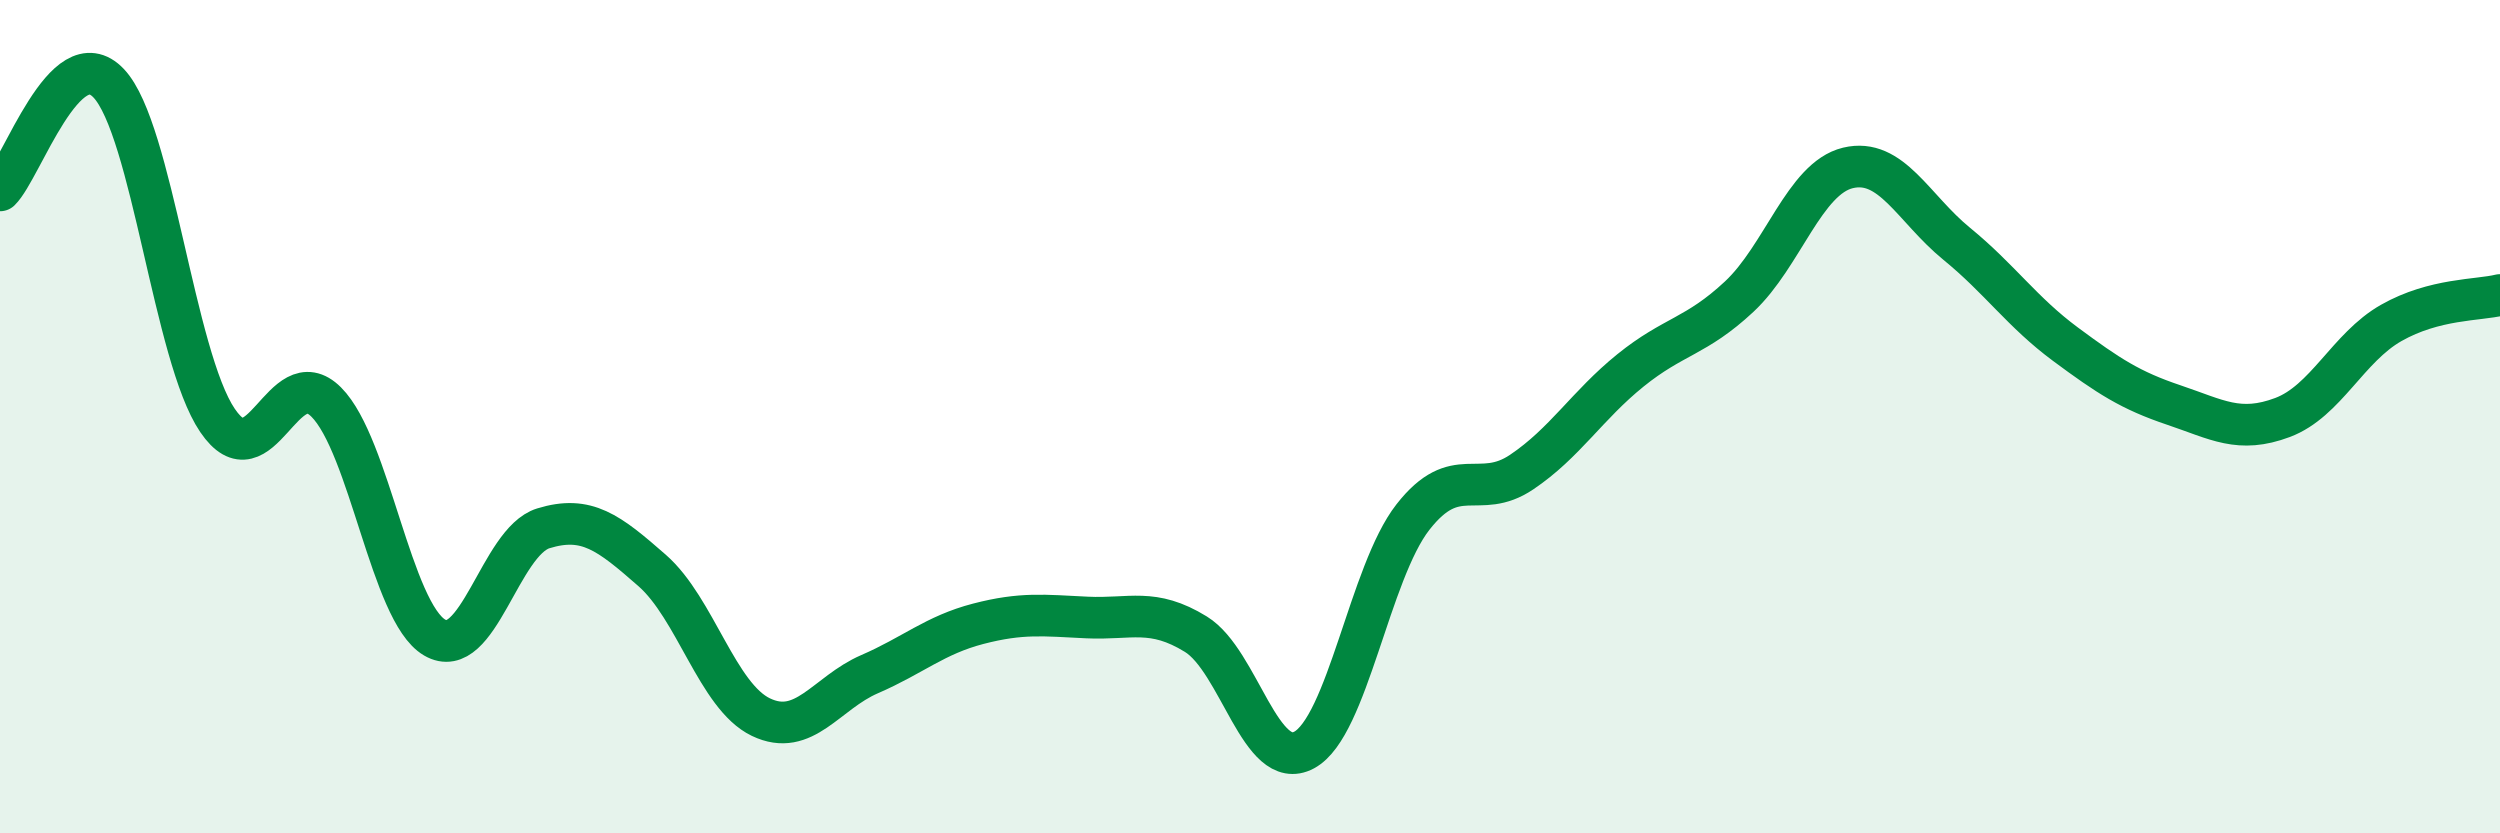 
    <svg width="60" height="20" viewBox="0 0 60 20" xmlns="http://www.w3.org/2000/svg">
      <path
        d="M 0,4.57 C 0.52,4.06 1.57,0.9 2.61,2 C 3.65,3.1 4.18,8.56 5.22,10.09 C 6.26,11.62 6.79,8.61 7.83,9.65 C 8.87,10.69 9.39,14.69 10.43,15.3 C 11.47,15.91 12,13 13.04,12.68 C 14.08,12.36 14.61,12.78 15.65,13.69 C 16.69,14.6 17.22,16.71 18.26,17.21 C 19.3,17.71 19.83,16.63 20.87,16.18 C 21.91,15.73 22.44,15.24 23.48,14.97 C 24.52,14.7 25.05,14.77 26.09,14.82 C 27.13,14.87 27.66,14.58 28.7,15.22 C 29.74,15.86 30.26,18.56 31.3,18 C 32.34,17.44 32.87,13.74 33.91,12.41 C 34.95,11.08 35.48,12.03 36.52,11.33 C 37.56,10.63 38.09,9.73 39.13,8.89 C 40.17,8.05 40.7,8.09 41.74,7.12 C 42.78,6.15 43.31,4.28 44.35,4.03 C 45.39,3.78 45.92,5 46.96,5.85 C 48,6.7 48.53,7.49 49.57,8.26 C 50.61,9.03 51.13,9.37 52.17,9.72 C 53.21,10.07 53.74,10.41 54.78,10.02 C 55.82,9.63 56.35,8.34 57.39,7.75 C 58.43,7.16 59.48,7.21 60,7.08L60 20L0 20Z"
        fill="#008740"
        opacity="0.1"
        stroke-linecap="round"
        stroke-linejoin="round"
      />
      <path
        d="M 0,4.57 C 0.52,4.06 1.57,0.9 2.61,2 C 3.65,3.1 4.18,8.56 5.22,10.09 C 6.26,11.62 6.79,8.61 7.83,9.65 C 8.87,10.69 9.39,14.69 10.43,15.3 C 11.47,15.91 12,13 13.04,12.68 C 14.08,12.36 14.61,12.78 15.65,13.69 C 16.69,14.6 17.22,16.71 18.26,17.21 C 19.3,17.71 19.83,16.63 20.87,16.18 C 21.91,15.73 22.44,15.24 23.48,14.97 C 24.52,14.7 25.05,14.77 26.09,14.82 C 27.13,14.87 27.66,14.58 28.7,15.22 C 29.74,15.86 30.26,18.56 31.3,18 C 32.34,17.44 32.87,13.74 33.91,12.41 C 34.95,11.08 35.48,12.03 36.52,11.33 C 37.56,10.63 38.09,9.73 39.13,8.89 C 40.17,8.05 40.7,8.09 41.74,7.12 C 42.78,6.15 43.31,4.28 44.35,4.03 C 45.39,3.78 45.92,5 46.96,5.85 C 48,6.7 48.53,7.49 49.57,8.26 C 50.61,9.03 51.13,9.37 52.17,9.72 C 53.21,10.07 53.74,10.41 54.78,10.02 C 55.82,9.63 56.35,8.34 57.39,7.75 C 58.43,7.16 59.48,7.21 60,7.08"
        stroke="#008740"
        stroke-width="1"
        fill="none"
        stroke-linecap="round"
        stroke-linejoin="round"
      />
    </svg>
  